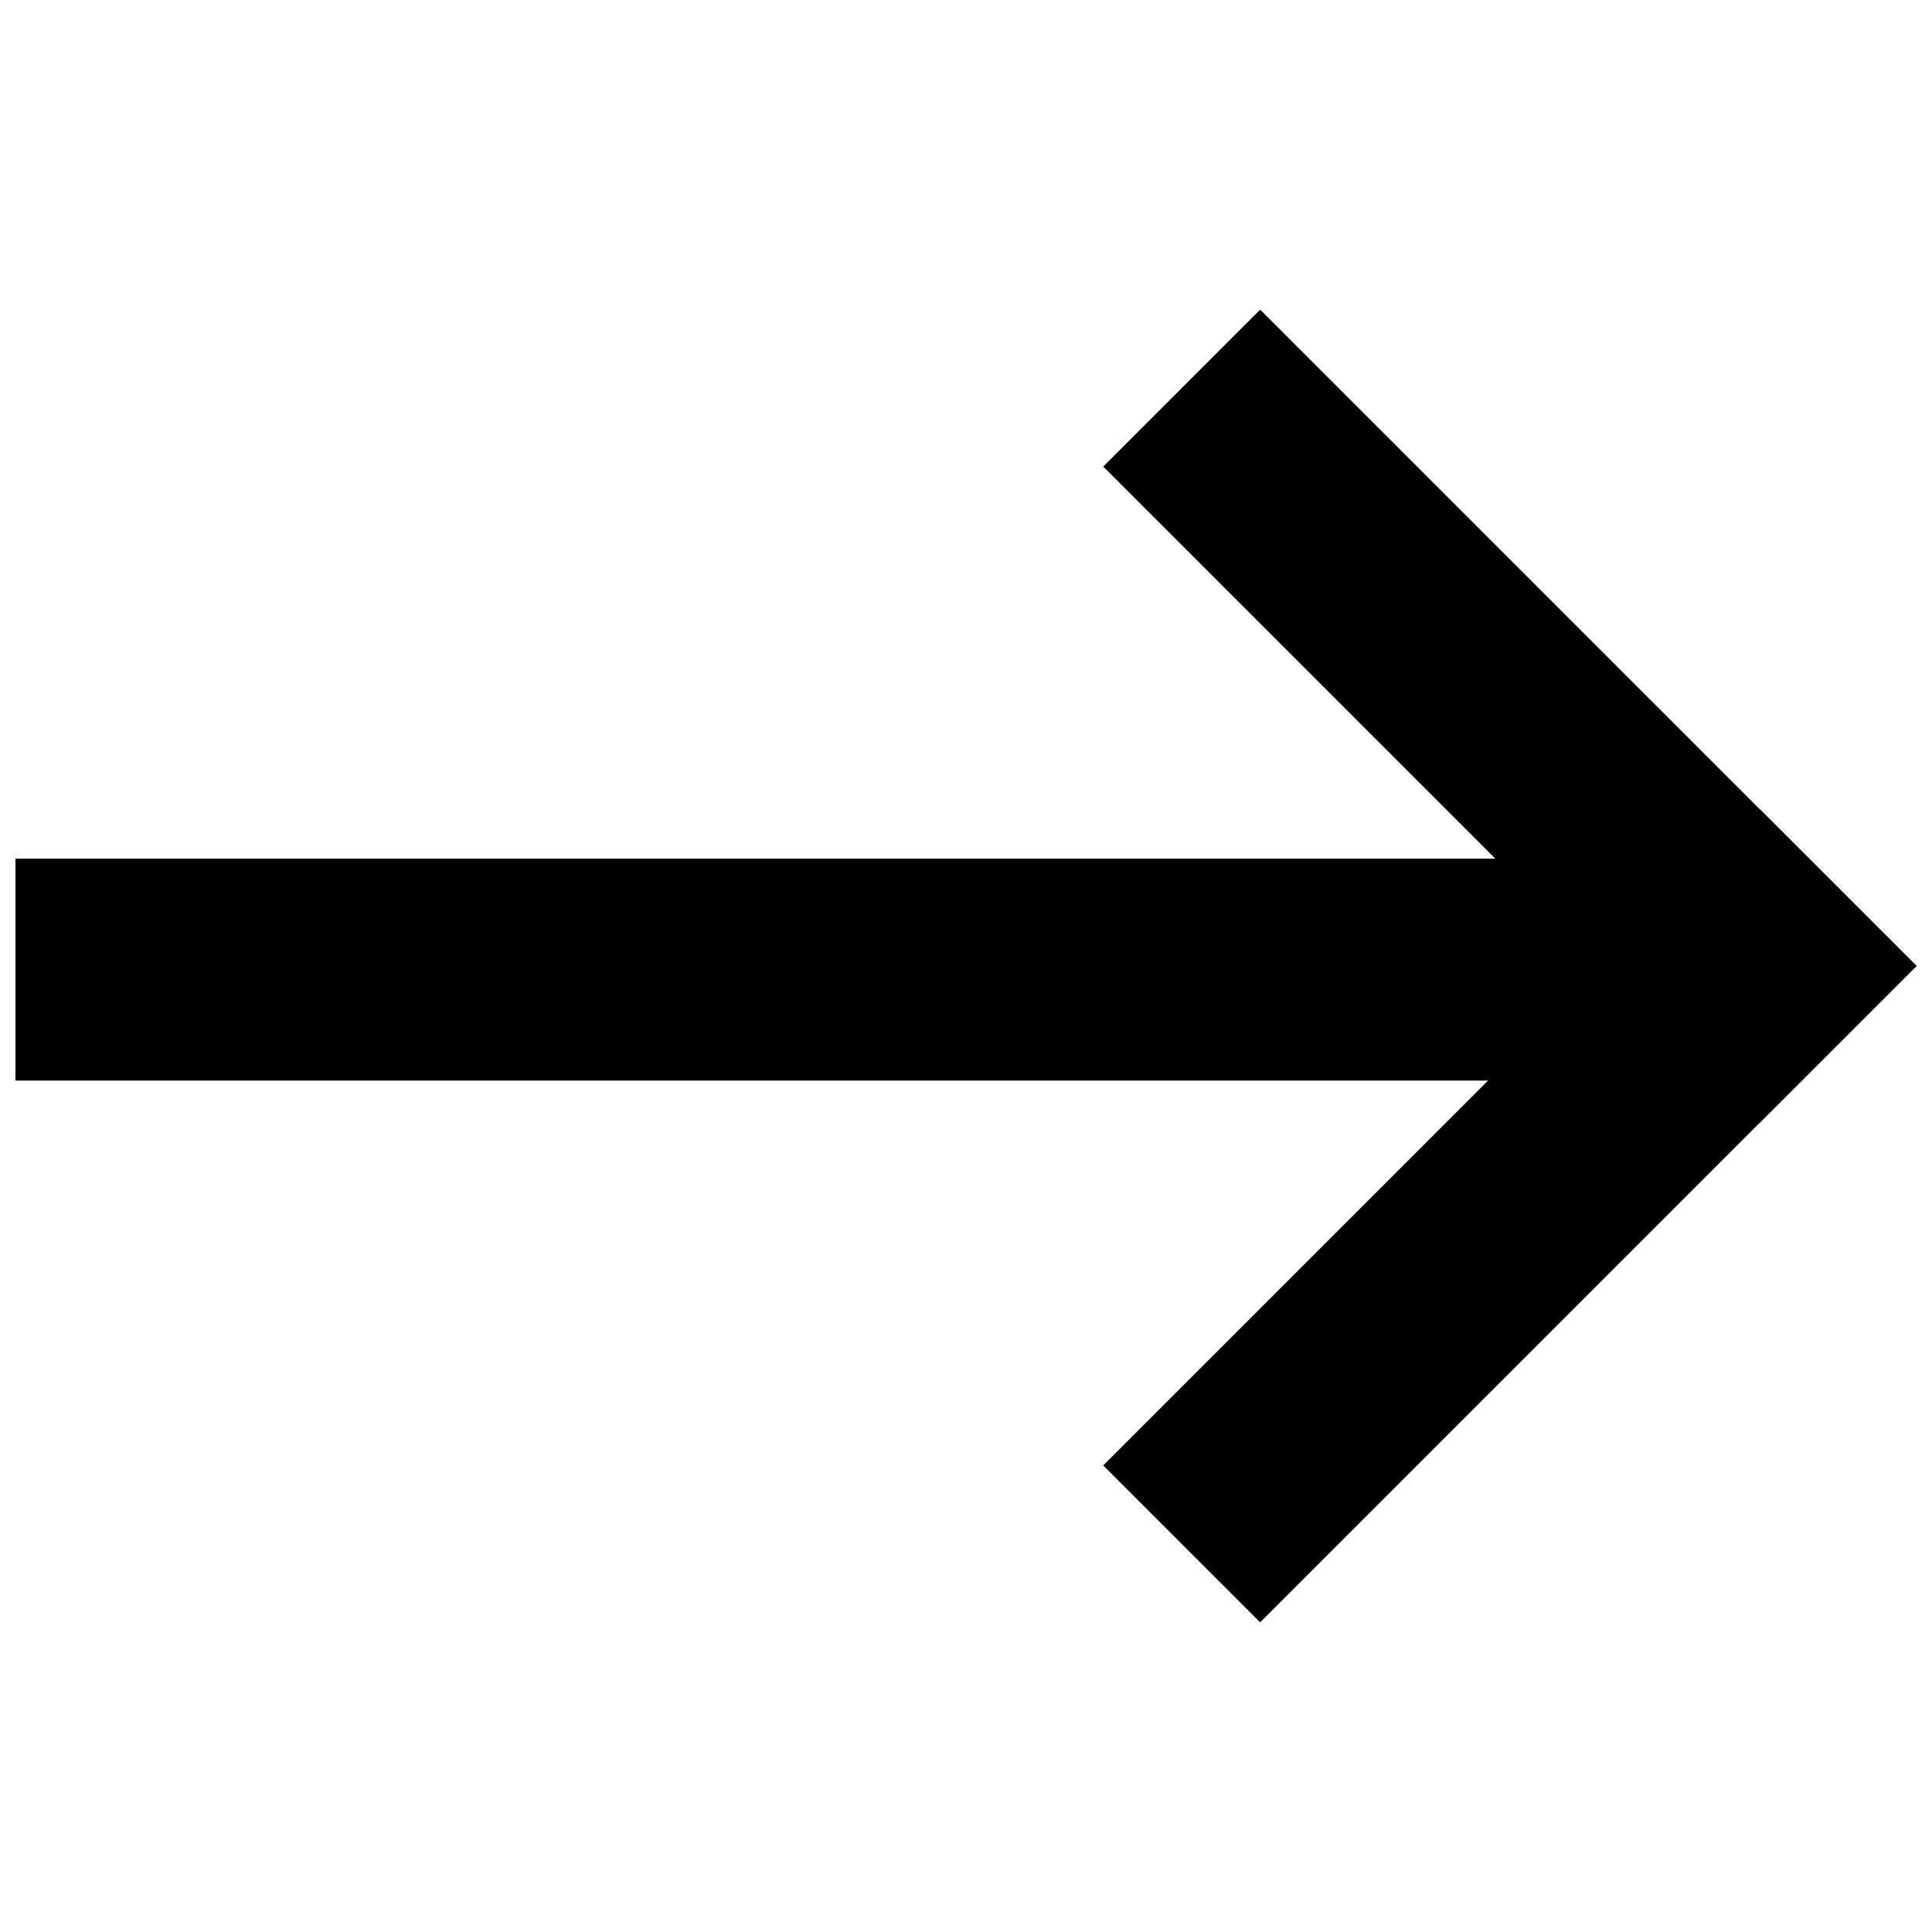 <?xml version="1.0" encoding="UTF-8"?>
<!-- The Best Svg Icon site in the world: iconSvg.co, Visit us! https://iconsvg.co -->
<svg width="800px" height="800px" version="1.1" viewBox="144 144 512 512" xmlns="http://www.w3.org/2000/svg">
 <defs>
  <clipPath id="c">
   <path d="m148.09 371h471.91v60h-471.91z"/>
  </clipPath>
  <clipPath id="b">
   <path d="m436 226h215.9v216h-215.9z"/>
  </clipPath>
  <clipPath id="a">
   <path d="m436 358h215.9v216h-215.9z"/>
  </clipPath>
 </defs>
 <g>
  <g clip-path="url(#c)">
   <path d="m148.09 430.37v-58.812h471.34v58.812z" fill-rule="evenodd"/>
  </g>
  <g clip-path="url(#b)">
   <path d="m436.37 267.64 41.586-41.586 173.95 173.95-41.586 41.586z" fill-rule="evenodd"/>
  </g>
  <g clip-path="url(#a)">
   <path d="m477.95 573.94-41.586-41.586 173.95-173.95 41.586 41.586z" fill-rule="evenodd"/>
  </g>
 </g>
</svg>